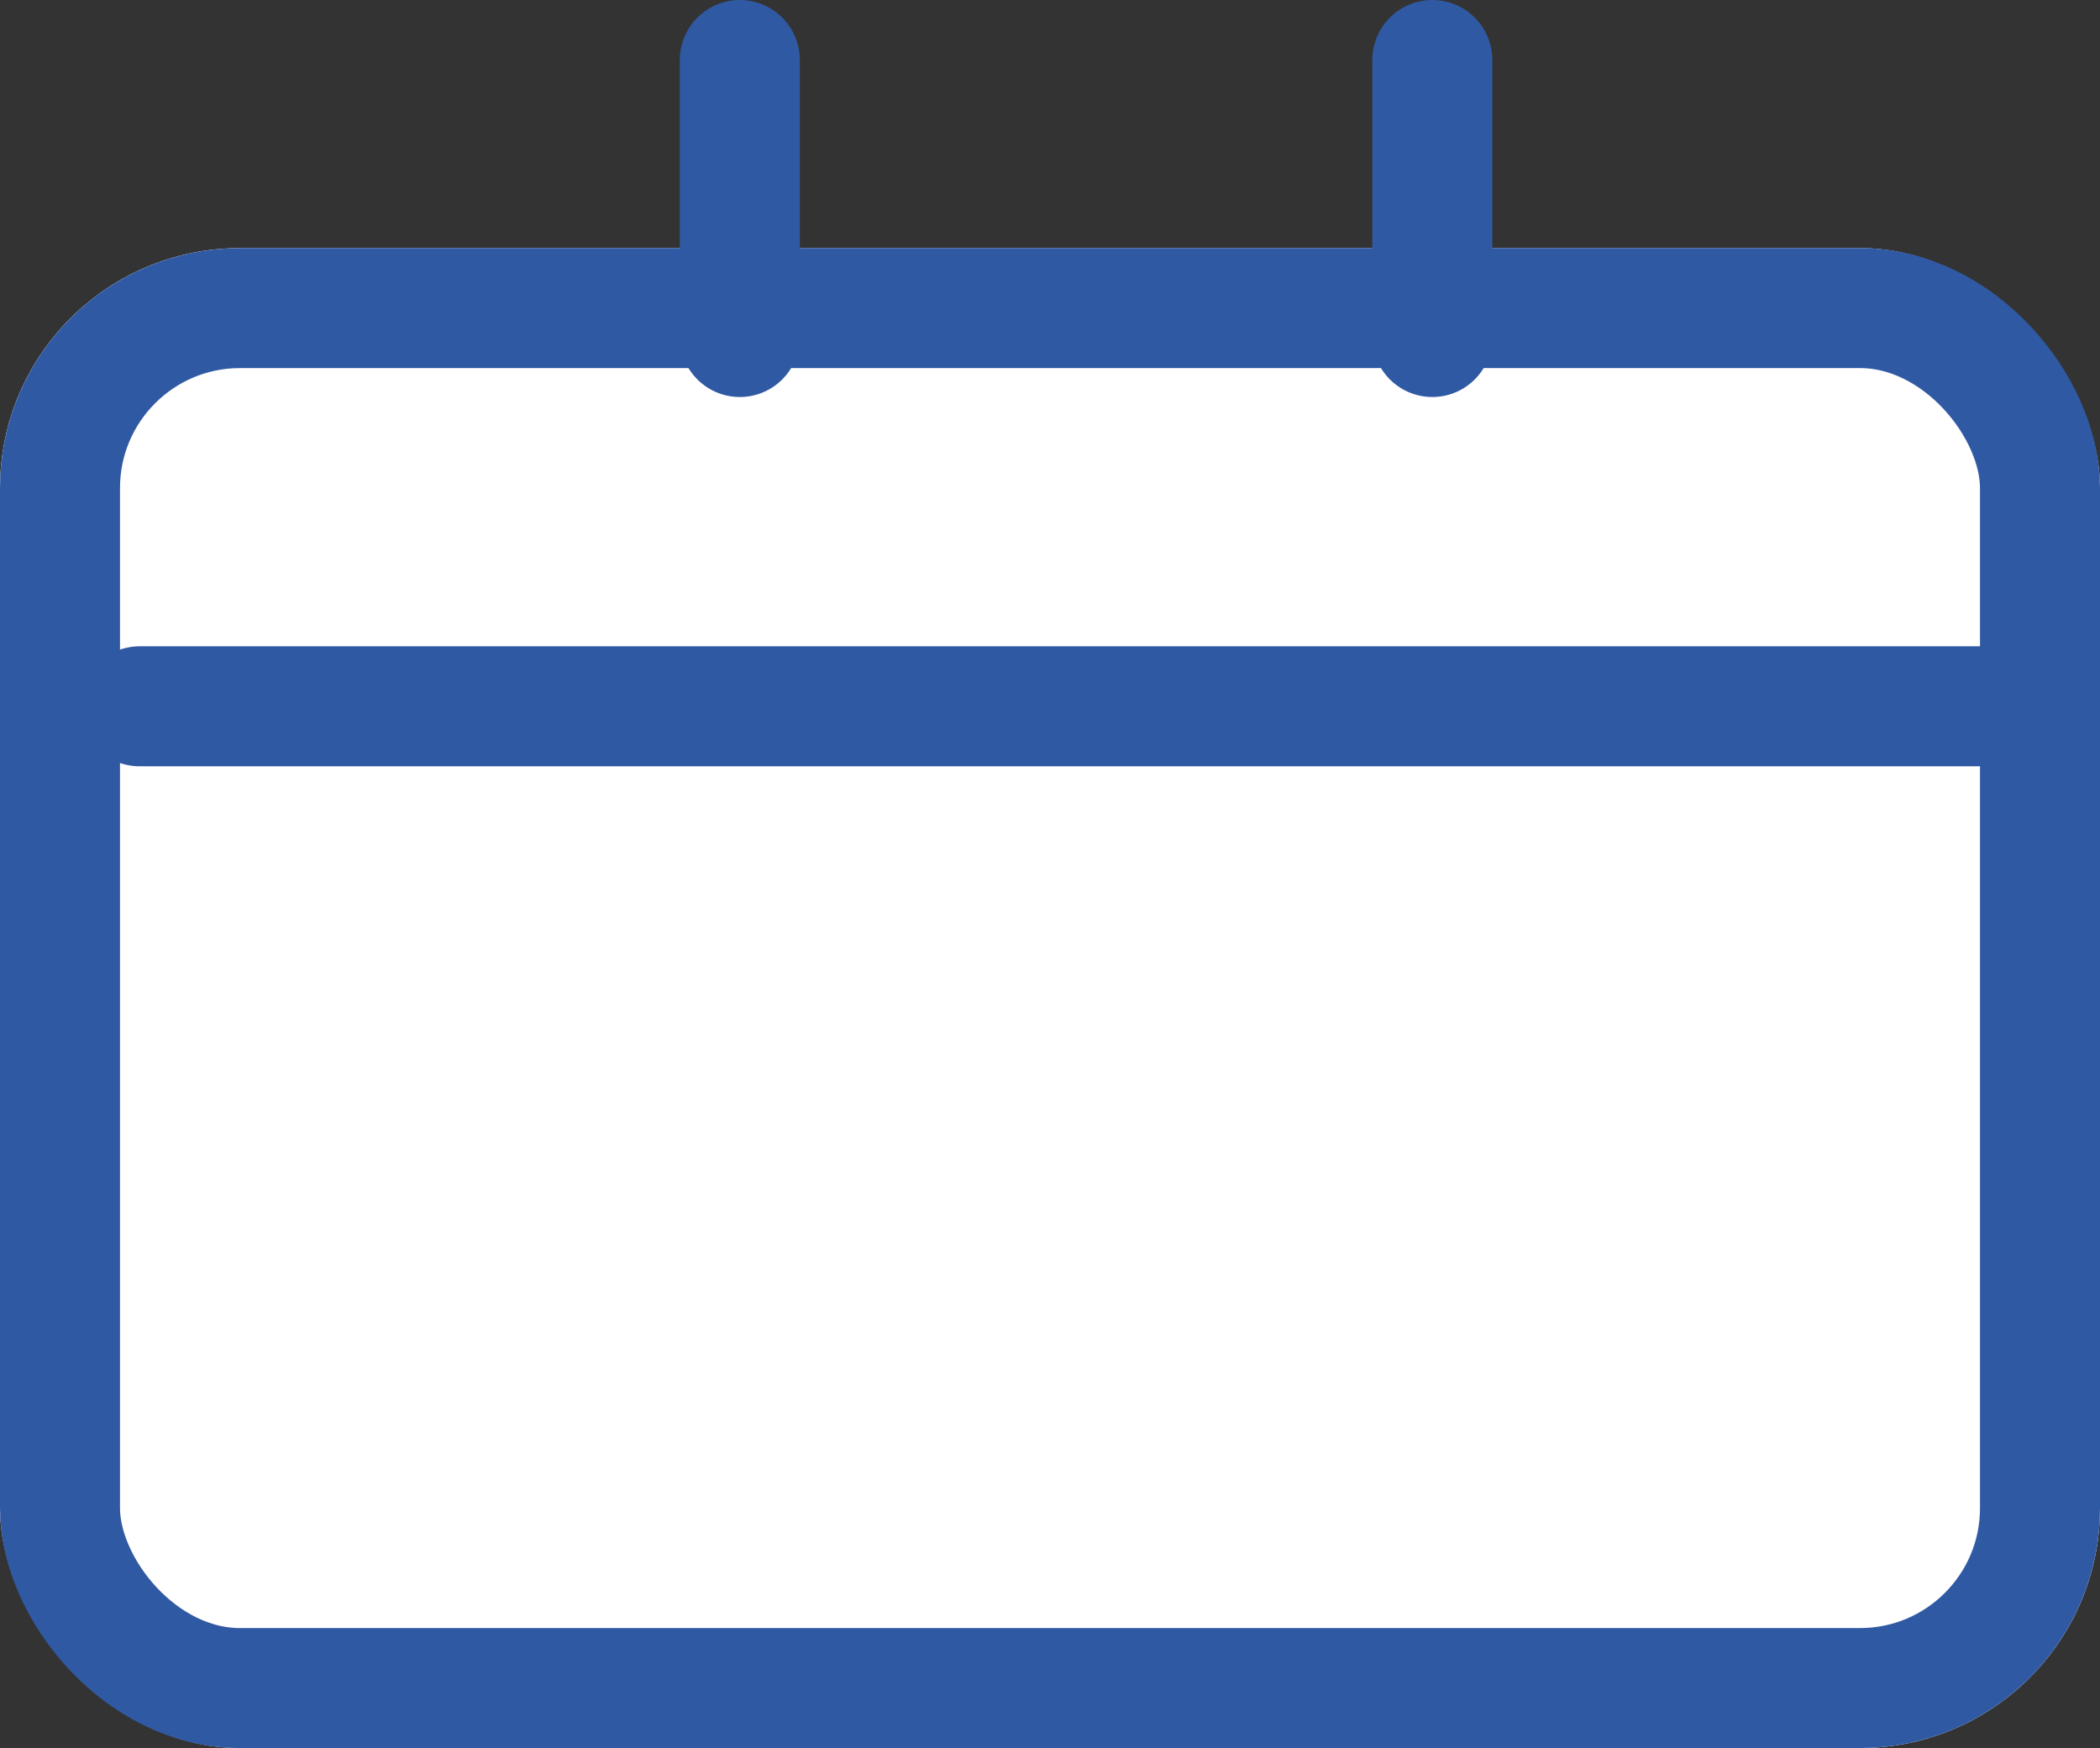 <svg xmlns="http://www.w3.org/2000/svg" width="35" height="29.135" viewBox="0 0 35 29.135">
  <rect x="0" y="0" width="35" height="29.135" fill="#333333" stroke="none"/>
  <g id="Group_46" data-name="Group 46" transform="translate(0.403 1)">
    <g id="Rectangle_73" data-name="Rectangle 73" transform="translate(-0.403 3.135)" fill="#fff" stroke="#3059a4" stroke-width="2">
      <rect width="35" height="25" rx="4" stroke="none"/>
      <rect x="1" y="1" width="33" height="23" rx="3" fill="none"/>
    </g>
    <g id="Group_45" data-name="Group 45" transform="translate(11.927 0)">
      <line id="Line_15" data-name="Line 15" y1="4.617" fill="none" stroke="#3059a4" stroke-linecap="round" stroke-width="2"/>
      <line id="Line_16" data-name="Line 16" y1="4.617" transform="translate(11.542)" fill="none" stroke="#3059a4" stroke-linecap="round" stroke-width="2"/>
    </g>
    <line id="Line_17" data-name="Line 17" x2="31.548" transform="translate(1.924 10.772)" fill="none" stroke="#3059a4" stroke-linecap="round" stroke-width="2"/>
  </g>
</svg>
